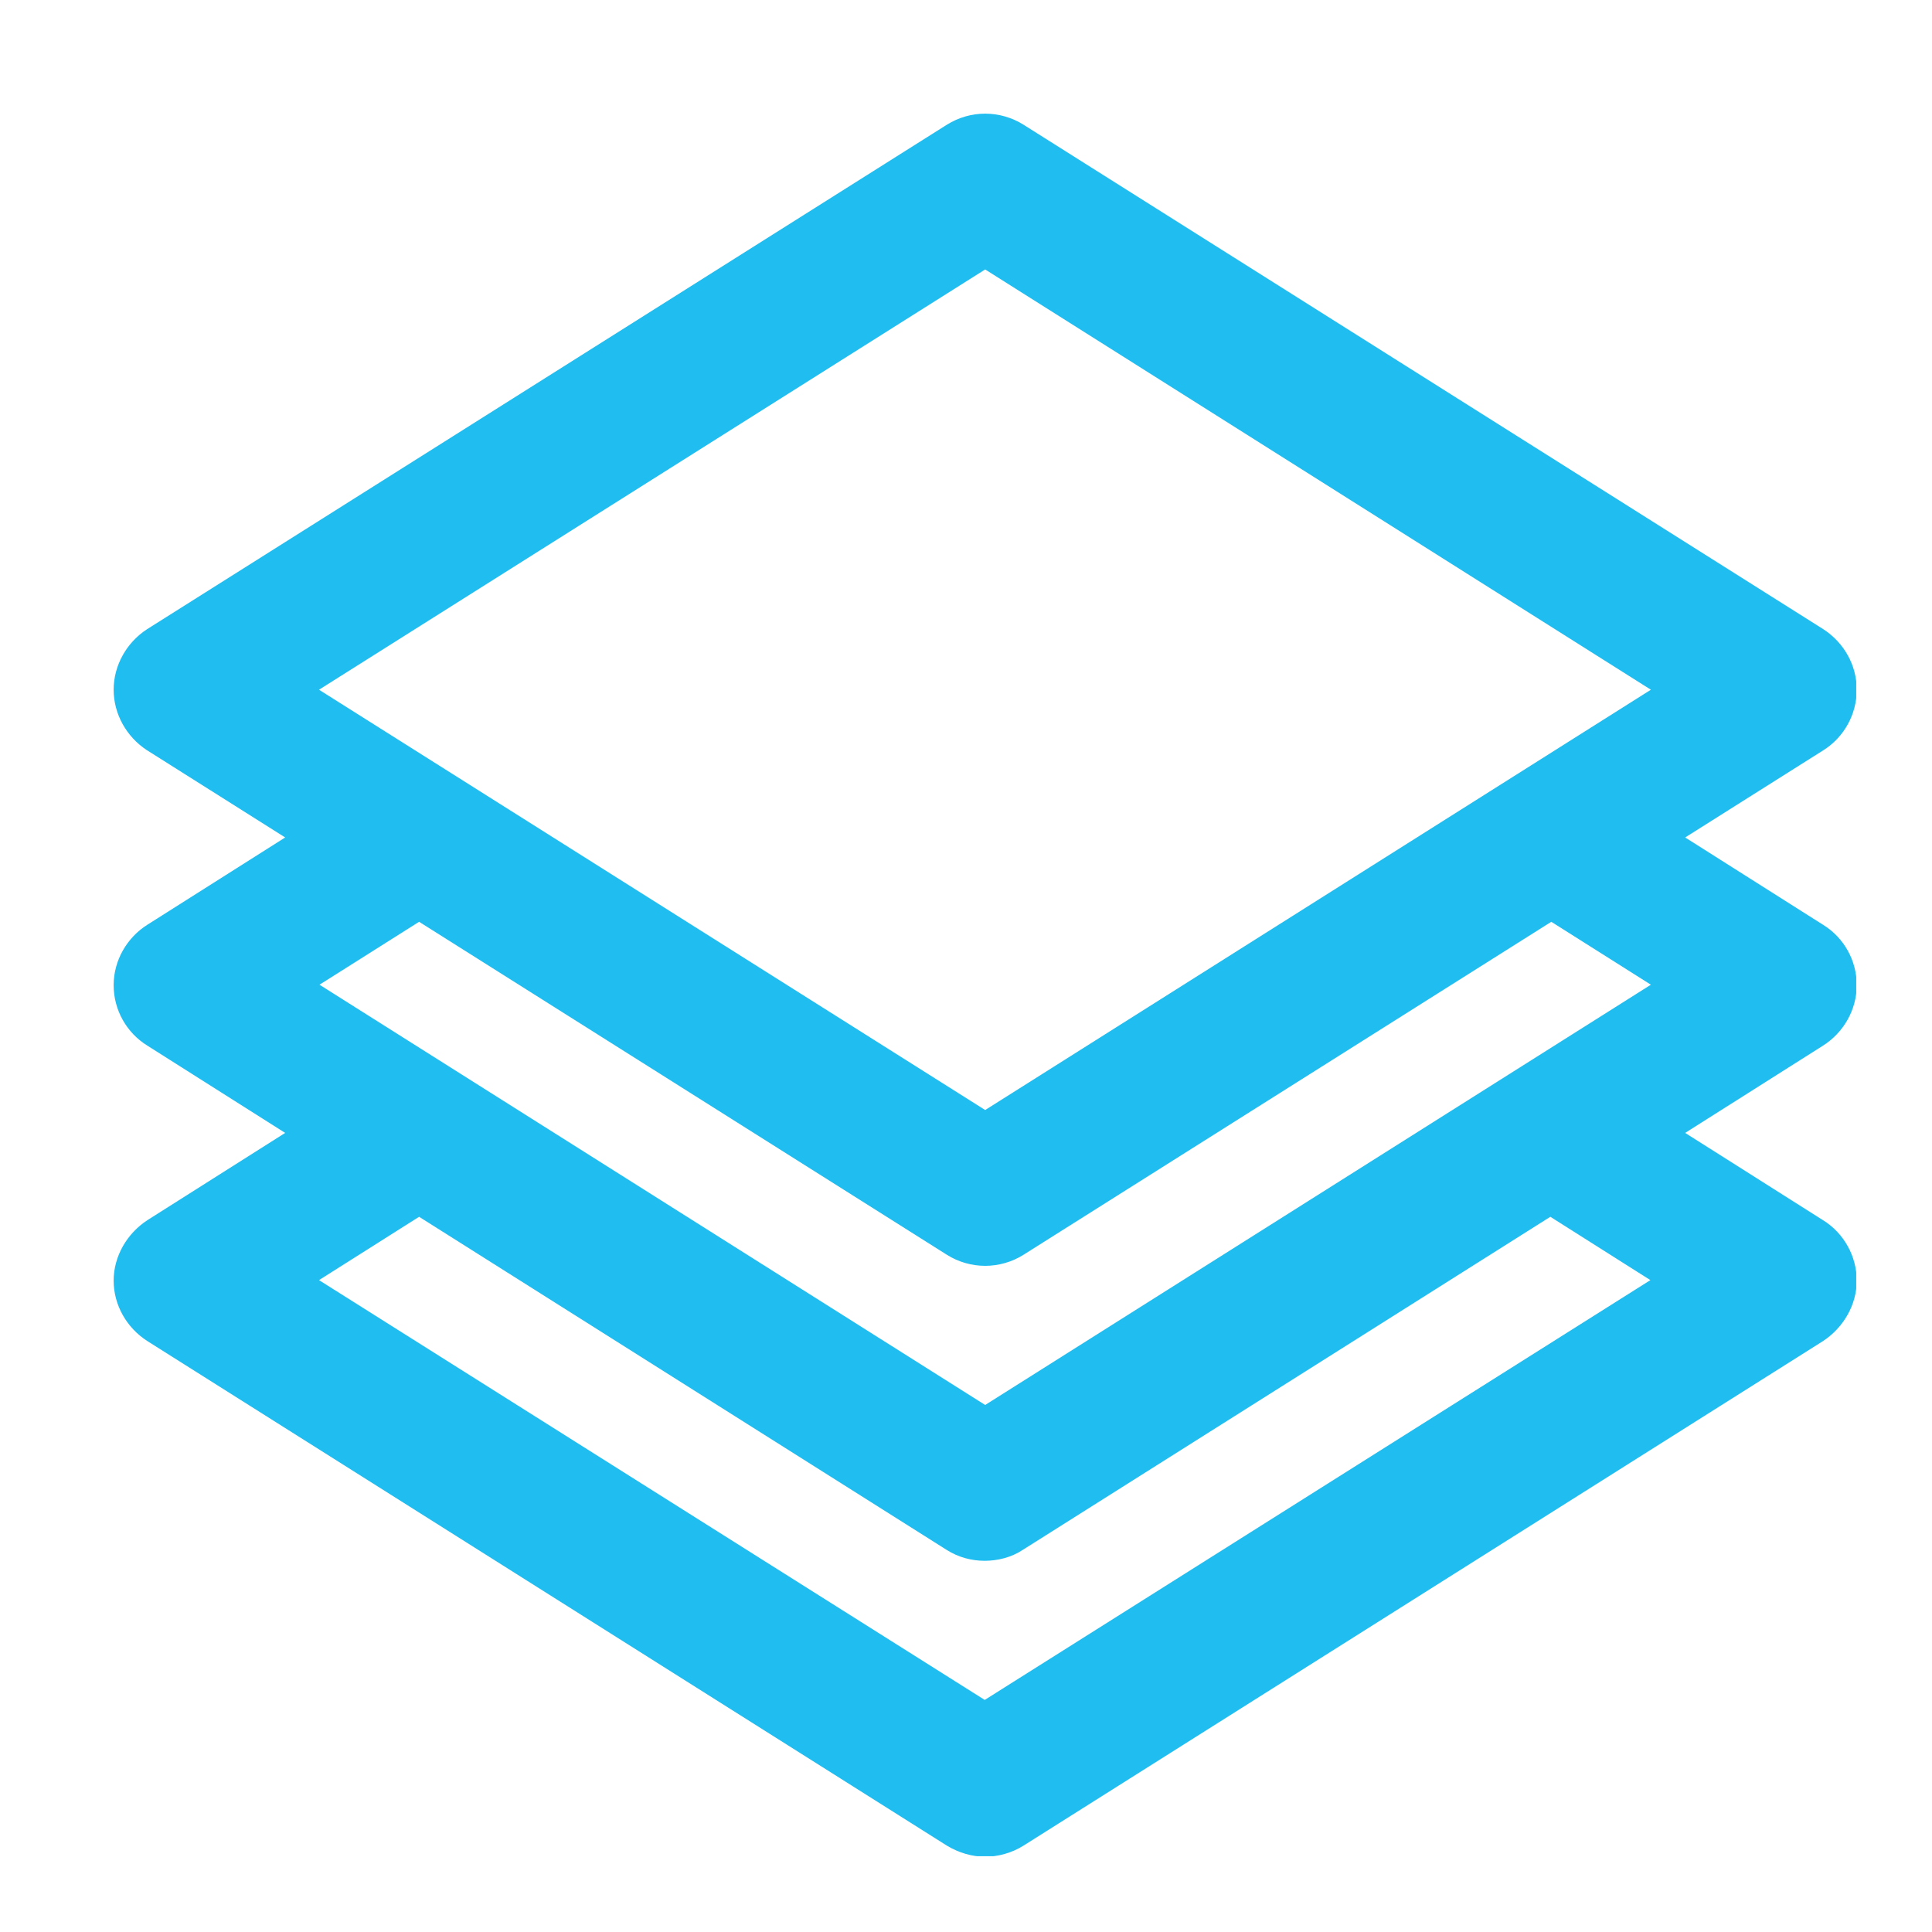<?xml version="1.0" encoding="UTF-8"?>
<svg xmlns="http://www.w3.org/2000/svg" width="51" height="51" viewBox="0 0 51 51" fill="none">
  <g clip-path="url(#clip0_62_2641)">
    <path d="M26.006 3C25.654 3 25.302 3.101 25 3.289L3.881 16.61C3.34 16.962 3 17.566 3 18.207C3 18.849 3.34 19.453 3.881 19.805L7.528 22.107L3.893 24.409C3.352 24.748 3 25.352 3 26.006C3 26.66 3.34 27.264 3.893 27.604L7.528 29.906L3.893 32.208C3.352 32.56 3 33.163 3 33.805C3 34.447 3.34 35.05 3.893 35.403L25 48.723C25.314 48.912 25.667 49.013 26.006 49.013C26.346 49.013 26.711 48.912 27.013 48.723L48.12 35.403C48.66 35.05 49.013 34.447 49.013 33.805C49.013 33.163 48.673 32.547 48.12 32.208L44.484 29.906L48.12 27.604C48.66 27.264 49.013 26.66 49.013 26.006C49.013 25.352 48.673 24.748 48.12 24.409L44.484 22.107L48.132 19.805C48.673 19.465 49.013 18.862 49.013 18.207C49.013 17.553 48.673 16.962 48.132 16.61L27.013 3.289C26.711 3.101 26.358 3 26.006 3ZM26.006 7.113L43.579 18.207L26.006 29.302L8.421 18.207L26.006 7.113ZM11.063 24.333L25 33.126C25.302 33.315 25.654 33.415 26.006 33.415C26.358 33.415 26.711 33.315 27.013 33.126L40.95 24.333L43.579 25.994L26.006 37.088L8.434 25.994L11.063 24.333ZM11.063 32.12L24.987 40.912C25.302 41.113 25.654 41.201 25.994 41.201C26.333 41.201 26.698 41.113 27 40.912L40.925 32.12L43.566 33.792L25.994 44.874L8.421 33.792L11.063 32.12Z" fill="#1FBDF0"></path>
  </g>
  <defs>
    <clipPath id="clip0_62_2641">
      <rect width="46" height="46" fill="white" transform="translate(3 3)"></rect>
    </clipPath>
  </defs>
</svg>
